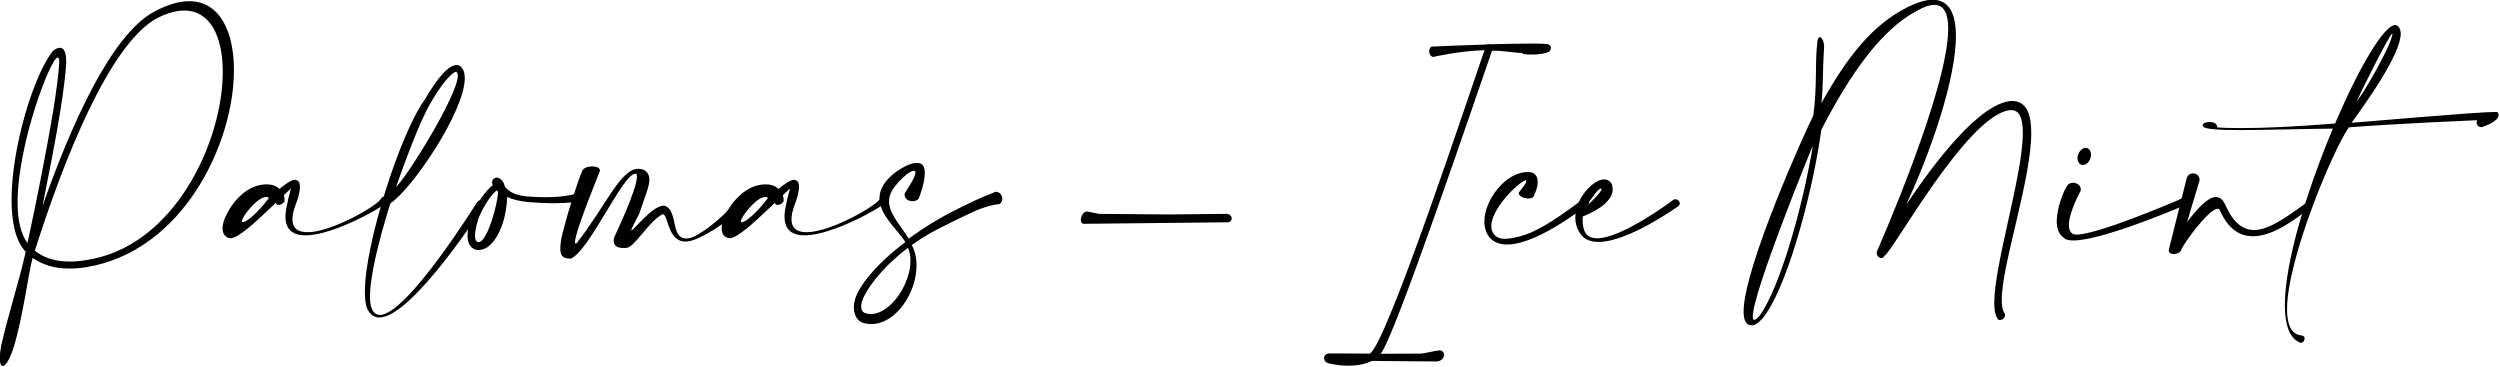 <svg style="fill-rule:evenodd;clip-rule:evenodd;stroke-linejoin:round;stroke-miterlimit:2;" xml:space="preserve" xmlns:xlink="http://www.w3.org/1999/xlink" xmlns="http://www.w3.org/2000/svg" version="1.1" viewBox="0 0 709 104" height="100%" width="100%">
    <g transform="matrix(1,0,0,1,-739.007,-106.707)">
        <g transform="matrix(8.083,0,0,8.083,-322.589,-1417.14)">
            <path style="fill-rule:nonzero;" d="M133.19,190.317C132.54,191.121 131.742,193.662 131.742,195.534C131.742,196.319 131.884,196.988 132.238,197.361C131.993,198.467 131.626,199.548 131.376,200.661C131.343,200.841 131.33,200.982 131.33,201.092C131.33,201.278 131.369,201.368 131.433,201.368C131.523,201.368 131.665,201.169 131.794,200.777C132.128,199.76 132.353,197.991 132.482,197.573C132.591,197.65 132.707,197.715 132.829,197.766C133.112,197.895 133.434,197.946 133.781,197.946C133.968,197.946 134.154,197.933 134.354,197.901C137.757,197.348 139.545,193.559 139.545,190.986C139.545,189.603 139.031,188.567 137.976,188.567C137.622,188.567 137.217,188.683 136.747,188.934C135.255,189.731 133.846,192.851 132.829,195.753C133.067,194.563 133.299,193.379 133.453,192.42C133.563,191.719 133.64,191.134 133.659,190.748L133.659,190.664C133.659,190.343 133.569,190.201 133.434,190.201C133.363,190.201 133.28,190.24 133.19,190.317ZM132.302,197.052C132.057,196.73 131.954,196.222 131.954,195.624C131.954,193.585 133.112,190.542 133.363,190.542C133.395,190.542 133.415,190.587 133.415,190.69L133.415,190.735C133.395,191.108 133.318,191.687 133.209,192.382C132.99,193.707 132.643,195.463 132.302,197.052ZM136.863,189.153C137.217,188.979 137.532,188.895 137.802,188.895C138.715,188.895 139.153,189.809 139.153,191.05C139.153,193.501 137.435,197.232 134.315,197.657C134.129,197.689 133.949,197.702 133.775,197.702C133.466,197.702 133.177,197.65 132.926,197.541C132.791,197.483 132.675,197.412 132.559,197.322C133.569,194.138 135.177,190.053 136.863,189.153Z"></path>
            <path style="fill-rule:nonzero;" d="M141.018,195.637L141.038,195.695C141.063,195.708 141.089,195.714 141.115,195.714C141.186,195.714 141.263,195.675 141.321,195.592L141.321,195.566C141.321,195.527 141.321,195.45 141.295,195.373C141.443,195.232 141.539,195.141 141.539,195.141L141.539,195.148C141.539,195.199 141.456,195.425 141.417,195.669C141.372,195.849 141.353,195.997 141.353,196.126C141.353,196.608 141.642,196.782 142.054,196.782C143.058,196.782 144.782,195.772 144.859,195.663C144.891,195.624 144.904,195.585 144.904,195.547C144.904,195.476 144.865,195.425 144.807,195.425C144.769,195.425 144.724,195.45 144.685,195.527C144.46,195.81 142.942,196.672 142.125,196.672C141.81,196.672 141.597,196.55 141.597,196.216C141.597,196.087 141.629,195.926 141.7,195.733C141.81,195.457 141.861,195.238 141.861,195.084C141.861,194.942 141.816,194.858 141.732,194.846C141.719,194.839 141.7,194.833 141.681,194.833C141.559,194.833 141.334,194.994 141.141,195.154C141.044,195.058 140.896,194.994 140.697,194.994C140.594,194.994 140.478,195.006 140.349,195.045C139.854,195.193 139.455,195.675 139.269,196.087C139.204,196.216 139.166,196.344 139.153,196.447C139.146,196.48 139.146,196.512 139.146,196.544C139.146,196.634 139.166,196.711 139.217,196.775C139.262,196.827 139.314,196.865 139.384,196.878C139.397,196.878 139.41,196.885 139.417,196.885C139.693,196.885 140.272,196.344 140.78,195.862C140.89,195.759 140.928,195.727 141.018,195.637ZM140.774,195.47C140.369,196.01 139.983,196.319 139.86,196.319C139.835,196.319 139.822,196.306 139.822,196.287C139.822,196.139 140.362,195.437 140.671,195.437C140.71,195.437 140.742,195.444 140.774,195.47Z"></path>
            <path style="fill-rule:nonzero;" d="M145.232,195.084C145.534,194.234 146.049,192.813 146.448,192.131C146.647,191.79 146.84,191.507 147.007,191.314C147.155,191.147 147.271,191.044 147.335,191.044L147.342,191.044C147.355,191.044 147.368,191.063 147.387,191.102C147.393,191.121 147.4,191.147 147.4,191.179C147.4,191.861 145.631,194.717 145.232,195.084ZM145.032,195.663C145.811,195.141 147.644,192.427 147.644,191.269C147.644,191.172 147.631,191.089 147.606,191.018C147.554,190.883 147.47,190.812 147.361,190.806L147.355,190.806C147.207,190.806 147.027,190.934 146.827,191.16C146.653,191.365 146.448,191.661 146.242,192.015C145.386,193.192 144.138,197.078 144.138,198.763C144.138,199.02 144.164,199.233 144.228,199.368C144.331,199.574 144.473,199.664 144.646,199.664C145.811,199.664 148.352,195.695 148.358,195.682L148.358,195.675C148.358,195.585 148.307,195.534 148.236,195.534C148.178,195.534 148.107,195.572 148.043,195.669C148.037,195.682 145.611,199.574 144.666,199.574C144.55,199.574 144.453,199.509 144.389,199.374C144.344,199.278 144.318,199.123 144.318,198.924C144.318,198.3 144.556,197.187 145.032,195.663Z"></path>
            <path style="fill-rule:nonzero;" d="M148.628,195.026C148.384,195.18 148.037,195.74 147.934,195.971C147.856,196.145 147.741,196.492 147.741,196.788C147.741,197.007 147.805,197.194 147.991,197.271C148.03,197.29 148.082,197.296 148.133,197.296C148.236,197.296 148.345,197.258 148.435,197.2C148.918,196.859 149.124,195.991 149.13,195.437C149.33,195.527 149.555,195.585 149.908,195.618C150.243,195.643 150.526,195.656 150.758,195.656C151.285,195.656 151.542,195.605 151.542,195.605C151.6,195.585 151.632,195.521 151.632,195.457C151.632,195.392 151.594,195.334 151.523,195.334L151.491,195.334C151.491,195.341 151.137,195.444 150.462,195.444C150.282,195.444 150.076,195.437 149.851,195.418C149.42,195.386 149.207,195.251 149.059,195.09C149.014,194.916 148.937,194.813 148.828,194.768C148.802,194.762 148.783,194.756 148.763,194.756C148.725,194.756 148.693,194.768 148.661,194.794C148.622,194.826 148.603,194.865 148.603,194.916C148.603,194.942 148.603,194.968 148.615,195C148.615,195.006 148.622,195.019 148.628,195.026ZM148.763,195.206C148.776,195.219 148.789,195.232 148.808,195.244L148.808,195.283C148.808,195.637 148.435,197.02 148.133,197.02C148.12,197.02 148.107,197.02 148.094,197.013C148.024,196.988 148.004,196.904 148.004,196.795C148.004,196.55 148.12,196.196 148.159,196.106C148.275,195.836 148.525,195.392 148.763,195.206Z"></path>
            <path style="fill-rule:nonzero;" d="M152.379,194.543C152.379,194.53 152.385,194.517 152.385,194.505C152.385,194.408 152.256,194.363 152.115,194.363C151.954,194.363 151.774,194.427 151.755,194.55C151.665,194.736 151.304,195.791 151.066,196.743C151.015,196.962 150.996,197.123 150.996,197.245C150.996,197.567 151.144,197.592 151.369,197.599C152.044,197.284 153.183,194.62 153.633,194.62L153.659,194.62C153.678,194.64 153.685,194.672 153.685,194.723C153.685,195.187 152.887,196.846 152.887,196.853C152.874,196.898 152.868,196.936 152.868,196.975C152.868,197.168 153.035,197.226 153.209,197.226C153.247,197.226 153.292,197.226 153.331,197.219C153.607,197.187 154.109,196.293 154.559,196.055C154.572,196.049 154.579,196.042 154.592,196.042C154.785,196.042 154.752,197.001 155.389,197.001C155.428,197.001 155.466,196.994 155.511,196.988C155.878,196.93 156.83,196.389 157.486,195.688C157.493,195.675 157.499,195.663 157.499,195.643C157.499,195.572 157.396,195.489 157.3,195.489C157.248,195.489 157.203,195.508 157.171,195.56C156.689,196.203 155.827,196.833 155.505,196.885C155.466,196.891 155.441,196.891 155.409,196.891C154.855,196.891 155.145,195.926 154.656,195.74L154.624,195.74C154.225,195.74 153.569,196.608 153.492,196.608L153.485,196.602C153.485,196.55 153.659,196.241 153.768,196.016C153.961,195.425 154.122,195.077 154.122,194.826C154.122,194.698 154.077,194.595 153.968,194.505C153.884,194.466 153.807,194.447 153.73,194.447C153.106,194.447 152.585,195.765 151.568,197.058C151.555,197.071 151.542,197.071 151.536,197.071C151.517,197.071 151.51,197.052 151.51,197.02C151.51,196.66 152.379,194.543 152.379,194.543Z"></path>
            <path style="fill-rule:nonzero;" d="M158.528,195.637L158.548,195.695C158.573,195.708 158.599,195.714 158.625,195.714C158.696,195.714 158.773,195.675 158.831,195.592L158.831,195.566C158.831,195.527 158.831,195.45 158.805,195.373C158.953,195.232 159.05,195.141 159.05,195.141L159.05,195.148C159.05,195.199 158.966,195.425 158.927,195.669C158.882,195.849 158.863,195.997 158.863,196.126C158.863,196.608 159.152,196.782 159.564,196.782C160.568,196.782 162.292,195.772 162.369,195.663C162.401,195.624 162.414,195.585 162.414,195.547C162.414,195.476 162.375,195.425 162.317,195.425C162.279,195.425 162.234,195.45 162.195,195.527C161.97,195.81 160.452,196.672 159.635,196.672C159.32,196.672 159.107,196.55 159.107,196.216C159.107,196.087 159.14,195.926 159.21,195.733C159.32,195.457 159.371,195.238 159.371,195.084C159.371,194.942 159.326,194.858 159.242,194.846C159.23,194.839 159.21,194.833 159.191,194.833C159.069,194.833 158.844,194.994 158.651,195.154C158.554,195.058 158.406,194.994 158.207,194.994C158.104,194.994 157.988,195.006 157.859,195.045C157.364,195.193 156.965,195.675 156.779,196.087C156.714,196.216 156.676,196.344 156.663,196.447C156.657,196.48 156.657,196.512 156.657,196.544C156.657,196.634 156.676,196.711 156.727,196.775C156.772,196.827 156.824,196.865 156.895,196.878C156.907,196.878 156.92,196.885 156.927,196.885C157.203,196.885 157.782,196.344 158.29,195.862C158.4,195.759 158.438,195.727 158.528,195.637ZM158.284,195.47C157.879,196.01 157.493,196.319 157.371,196.319C157.345,196.319 157.332,196.306 157.332,196.287C157.332,196.139 157.872,195.437 158.181,195.437C158.22,195.437 158.252,195.444 158.284,195.47Z"></path>
            <path style="fill-rule:nonzero;" d="M163.083,195.302C163.076,195.322 163.076,195.341 163.076,195.36C163.076,195.502 163.218,195.585 163.353,195.585C163.437,195.585 163.52,195.56 163.572,195.489C163.572,195.482 163.784,194.987 163.784,194.595C163.784,194.556 163.784,194.524 163.778,194.492C163.758,194.337 163.681,194.241 163.507,194.241C163.417,194.241 163.302,194.267 163.154,194.331C163.012,194.402 162.639,194.595 162.401,194.916C162.253,195.116 162.195,195.302 162.195,195.482C162.195,196.087 162.858,196.608 163.102,197.02C162.015,197.837 161.475,198.583 161.34,199.014C161.314,199.104 161.295,199.201 161.295,199.297C161.295,199.554 161.397,199.805 161.655,199.863C161.738,199.882 161.822,199.895 161.906,199.895C162.768,199.895 163.495,198.802 163.495,197.837C163.495,197.586 163.443,197.335 163.327,197.123C163.926,196.685 164.543,196.409 165.206,196.087C165.572,195.907 165.965,195.733 166.409,195.682C166.473,195.643 166.505,195.572 166.505,195.502C166.505,195.386 166.428,195.264 166.28,195.251C165.836,195.412 165.347,195.65 164.974,195.836C164.318,196.158 163.81,196.473 163.218,196.898C162.909,196.396 162.53,196.016 162.53,195.598C162.53,195.437 162.581,195.27 162.716,195.09C162.916,194.826 163.141,194.627 163.269,194.563C163.327,194.53 163.372,194.517 163.405,194.517C163.443,194.517 163.456,194.543 163.456,194.582C163.456,194.762 163.083,195.296 163.083,195.302ZM163.192,197.219C163.257,197.354 163.282,197.509 163.282,197.676C163.282,198.487 162.588,199.542 161.893,199.542C161.828,199.542 161.771,199.535 161.713,199.516C161.59,199.484 161.552,199.387 161.552,199.284C161.552,199.22 161.565,199.149 161.584,199.091C161.706,198.712 162.221,197.965 163.192,197.219Z"></path>
            <path style="fill-rule:nonzero;" d="M169.908,196.029L169.516,195.952C169.503,195.946 169.49,195.946 169.477,195.946C169.348,195.946 169.258,196.113 169.258,196.241C169.258,196.312 169.291,196.377 169.368,196.377L169.387,196.377L174.366,196.325L174.405,196.325C174.501,196.325 174.553,196.261 174.553,196.19C174.553,196.113 174.488,196.029 174.36,196.029L172.353,196.049L169.908,196.029Z"></path>
            <path style="fill-rule:nonzero;" d="M183.687,190.304L183.758,190.304C184.112,190.304 184.44,190.381 184.736,190.381L184.768,190.381L184.755,190.42C184.755,190.42 184.903,190.439 185.09,190.439C185.283,190.439 185.514,190.42 185.675,190.343C185.694,190.33 185.714,190.317 185.726,190.298C185.746,190.272 185.752,190.246 185.752,190.214L185.752,190.182C185.746,190.15 185.726,190.124 185.701,190.105C185.681,190.092 185.662,190.079 185.636,190.072C185.566,190.06 185.373,190.053 185.102,190.053C184.704,190.053 184.15,190.066 183.597,190.079L183.533,190.06L183.52,190.085C182.536,190.117 181.577,190.156 181.571,190.162C181.513,190.175 181.481,190.246 181.481,190.317C181.481,190.413 181.532,190.516 181.622,190.523C181.629,190.523 182.478,190.317 183.423,190.285C182.973,191.558 179.982,200.635 179.397,200.931L177.975,200.925C177.846,200.937 177.795,201.008 177.795,201.092C177.795,201.163 177.84,201.233 177.911,201.259C177.917,201.266 178.239,201.356 178.644,201.356C178.908,201.356 179.204,201.317 179.467,201.188L181.712,201.208L181.725,201.208C181.905,201.208 182.002,201.085 182.002,200.976C182.002,200.899 181.957,200.828 181.854,200.815C181.609,200.841 181.339,200.925 181.185,200.931L179.776,200.937C180.246,200.449 183.198,191.693 183.687,190.304Z"></path>
            <path style="fill-rule:nonzero;" d="M184.62,195.289C184.62,195.418 184.813,195.489 184.961,195.489C185.032,195.489 185.096,195.47 185.128,195.444C185.135,195.437 185.289,195.154 185.289,194.903C185.289,194.775 185.244,194.653 185.115,194.588C185.07,194.575 185.025,194.563 184.98,194.563L184.916,194.563C184.183,194.563 183.417,195.521 183.417,196.299C183.417,196.434 183.443,196.557 183.488,196.672C183.559,196.846 183.694,196.988 183.906,197.058C183.996,197.091 184.099,197.103 184.215,197.103C184.35,197.103 184.511,197.084 184.691,197.033C185.231,196.891 185.997,196.499 187.032,195.72C187.077,195.688 187.09,195.656 187.09,195.624C187.09,195.566 187.019,195.521 186.936,195.521C186.897,195.521 186.852,195.534 186.814,195.56C185.81,196.312 185.193,196.679 184.678,196.814C184.485,196.865 184.285,196.904 184.131,196.904C184.067,196.904 184.002,196.898 183.957,196.878C183.822,196.84 183.739,196.75 183.694,196.64C183.668,196.582 183.661,196.525 183.661,196.46C183.661,195.875 184.511,195.006 184.858,194.846C184.884,194.846 184.89,194.858 184.89,194.878C184.89,194.974 184.665,195.219 184.62,195.289Z"></path>
            <path style="fill-rule:nonzero;" d="M186.962,195.785C187.257,195.399 187.38,195.161 187.508,195.141C187.521,195.141 187.528,195.148 187.528,195.161C187.528,195.219 187.373,195.431 186.962,195.785ZM187.914,195.09C187.901,194.968 187.836,194.884 187.746,194.846C187.708,194.826 187.663,194.82 187.618,194.82C187.534,194.82 187.45,194.846 187.36,194.897C187.245,194.961 187.116,195.064 187,195.199C186.788,195.45 186.608,195.791 186.608,196.151C186.608,196.338 186.653,196.531 186.775,196.711C186.917,196.93 187.148,197.013 187.425,197.013C188.48,197.013 190.21,195.765 190.223,195.759C190.255,195.733 190.274,195.701 190.274,195.669C190.274,195.592 190.204,195.515 190.12,195.515C190.094,195.515 190.069,195.521 190.043,195.54C190.036,195.547 188.261,196.885 187.373,196.885C187.193,196.885 187.052,196.827 186.968,196.698C186.891,196.582 186.865,196.402 186.865,196.248C186.865,196.203 186.871,196.158 186.871,196.119C187.052,196.049 187.92,195.701 187.92,195.161C187.92,195.135 187.914,195.116 187.914,195.09Z"></path>
            <path style="fill-rule:nonzero;" d="M195.105,189.957C195.003,190.793 195.105,191.513 194.958,192.581C194.713,193.051 192.513,197.901 192.513,199.458C192.513,199.76 192.597,199.94 192.79,199.94L192.809,199.94C192.912,199.934 193.028,199.863 193.163,199.709C193.96,198.808 194.9,195.515 195.241,193.077C196.225,191.166 197.331,189.558 198.611,188.895C198.849,188.76 199.049,188.696 199.203,188.696C199.551,188.696 199.692,189.017 199.692,189.532C199.692,191.7 197.19,197.341 197.183,197.367L197.183,197.399C197.183,197.509 197.273,197.58 197.344,197.58C197.389,197.58 197.434,197.56 197.447,197.502C197.666,197.502 200.348,192.543 201.866,192.388L201.905,192.388C202.201,192.388 202.31,192.697 202.31,193.186C202.31,194.665 201.307,197.798 201.307,199.149C201.307,199.374 201.332,199.554 201.403,199.664C201.416,199.728 201.461,199.754 201.506,199.754C201.59,199.754 201.686,199.677 201.686,199.587C201.686,199.561 201.68,199.529 201.661,199.503C201.596,199.406 201.57,199.252 201.57,199.046C201.57,197.805 202.606,194.826 202.606,193.186C202.606,192.51 202.426,192.067 201.931,192.067L201.899,192.067C200.779,192.163 199.229,194.196 198.213,195.714C199.062,193.9 199.962,191.32 199.962,189.789C199.962,189.017 199.731,188.516 199.145,188.516C198.901,188.516 198.599,188.606 198.219,188.799C197.042,189.41 196.186,190.458 195.241,192.144C195.311,191.591 195.279,191.069 195.337,190.195L195.337,190.156C195.337,189.989 195.26,189.828 195.189,189.828C195.151,189.828 195.125,189.867 195.105,189.957ZM193.079,199.599C192.989,199.702 192.931,199.747 192.886,199.747C192.848,199.747 192.835,199.702 192.835,199.625C192.835,198.77 194.9,193.72 194.945,193.63C194.572,195.856 193.787,198.602 193.079,199.599Z"></path>
            <path style="fill-rule:nonzero;" d="M204.337,195.225C204.343,195.206 204.343,195.187 204.343,195.167C204.343,195.032 204.208,194.936 204.073,194.936C203.976,194.936 203.886,194.981 203.835,195.09C203.719,195.289 203.5,195.836 203.5,196.287C203.5,196.531 203.565,196.75 203.745,196.865C203.803,196.936 203.925,196.962 204.086,196.962C205.16,196.962 208.126,195.669 208.132,195.669C208.145,195.656 208.145,195.643 208.145,195.63C208.145,195.566 208.061,195.476 207.945,195.476C207.9,195.476 207.855,195.489 207.804,195.527C207.804,195.527 204.954,196.756 204.201,196.756C204.137,196.756 204.086,196.75 204.054,196.724C203.963,196.666 203.925,196.557 203.925,196.422C203.925,195.971 204.337,195.225 204.337,195.225ZM204.568,193.72C204.549,193.713 204.536,193.713 204.517,193.713C204.414,193.713 204.304,193.803 204.253,193.939C204.234,193.984 204.227,194.029 204.227,194.074C204.227,194.183 204.279,194.273 204.362,194.305C204.382,194.312 204.401,194.312 204.42,194.312C204.523,194.312 204.632,194.222 204.678,194.086C204.697,194.041 204.703,193.996 204.703,193.951C204.703,193.842 204.652,193.752 204.568,193.72Z"></path>
            <path style="fill-rule:nonzero;" d="M208.511,194.852L208.511,194.839C208.511,194.691 208.396,194.608 208.28,194.608C208.183,194.608 208.087,194.665 208.055,194.794L207.431,197.29L207.431,197.316C207.431,197.399 207.508,197.438 207.598,197.438C207.701,197.438 207.823,197.393 207.862,197.309C207.875,197.174 208.82,195.849 209.148,195.849C209.187,195.849 209.219,195.875 209.238,195.933C209.534,196.589 209.946,196.814 210.383,196.814C211.085,196.814 211.857,196.235 212.371,195.83C212.41,195.81 212.429,195.778 212.429,195.746C212.429,195.688 212.371,195.624 212.307,195.624C212.281,195.624 212.249,195.63 212.223,195.663C211.535,196.164 210.93,196.595 210.422,196.595C210.03,196.595 209.689,196.344 209.406,195.695C209.322,195.515 209.213,195.437 209.084,195.437C208.801,195.437 208.434,195.843 208.074,196.312L208.511,194.852Z"></path>
            <path style="fill-rule:nonzero;" d="M214.012,192.099C214.031,192.041 215.176,189.706 215.272,189.706C215.272,189.706 215.279,189.712 215.279,189.719C215.279,189.744 215.26,189.815 215.221,189.931C215.06,190.381 214.333,191.706 214.012,192.099ZM209.129,192.993C209.129,192.845 208.981,192.806 208.885,192.806L208.846,192.806C208.762,192.806 208.621,192.839 208.621,192.922C208.621,192.935 208.627,192.948 208.634,192.961C208.672,193.057 209.2,193.089 209.933,193.089C210.872,193.089 212.146,193.044 213.188,193.038C212.3,195.154 211.503,197.695 211.503,199.226C211.503,199.902 211.657,200.384 212.03,200.545C212.043,200.551 212.056,200.551 212.069,200.551C212.14,200.551 212.197,200.474 212.197,200.404C212.197,200.352 212.165,200.301 212.088,200.294C211.728,200.262 211.58,199.908 211.58,199.381C211.58,197.586 213.227,193.72 213.748,192.993C215.24,192.871 218.251,192.742 218.251,192.742C218.238,192.768 218.231,192.793 218.231,192.819C218.231,192.909 218.302,192.986 218.392,192.986C218.418,192.986 218.444,192.98 218.469,192.967C218.469,192.967 219.003,192.793 219.003,192.562C219.003,192.53 218.991,192.498 218.965,192.459C218.952,192.453 218.92,192.453 218.875,192.453C218.231,192.453 214.41,192.793 213.844,192.832C214.307,192.195 215.568,190.446 215.568,189.712C215.568,189.558 215.517,189.448 215.395,189.403L215.382,189.403C214.976,189.403 214.102,190.902 213.265,192.858C211.831,192.974 210.731,193.019 209.978,193.019C209.618,193.019 209.328,193.012 209.129,192.993Z"></path>
        </g>
    </g>
</svg>
